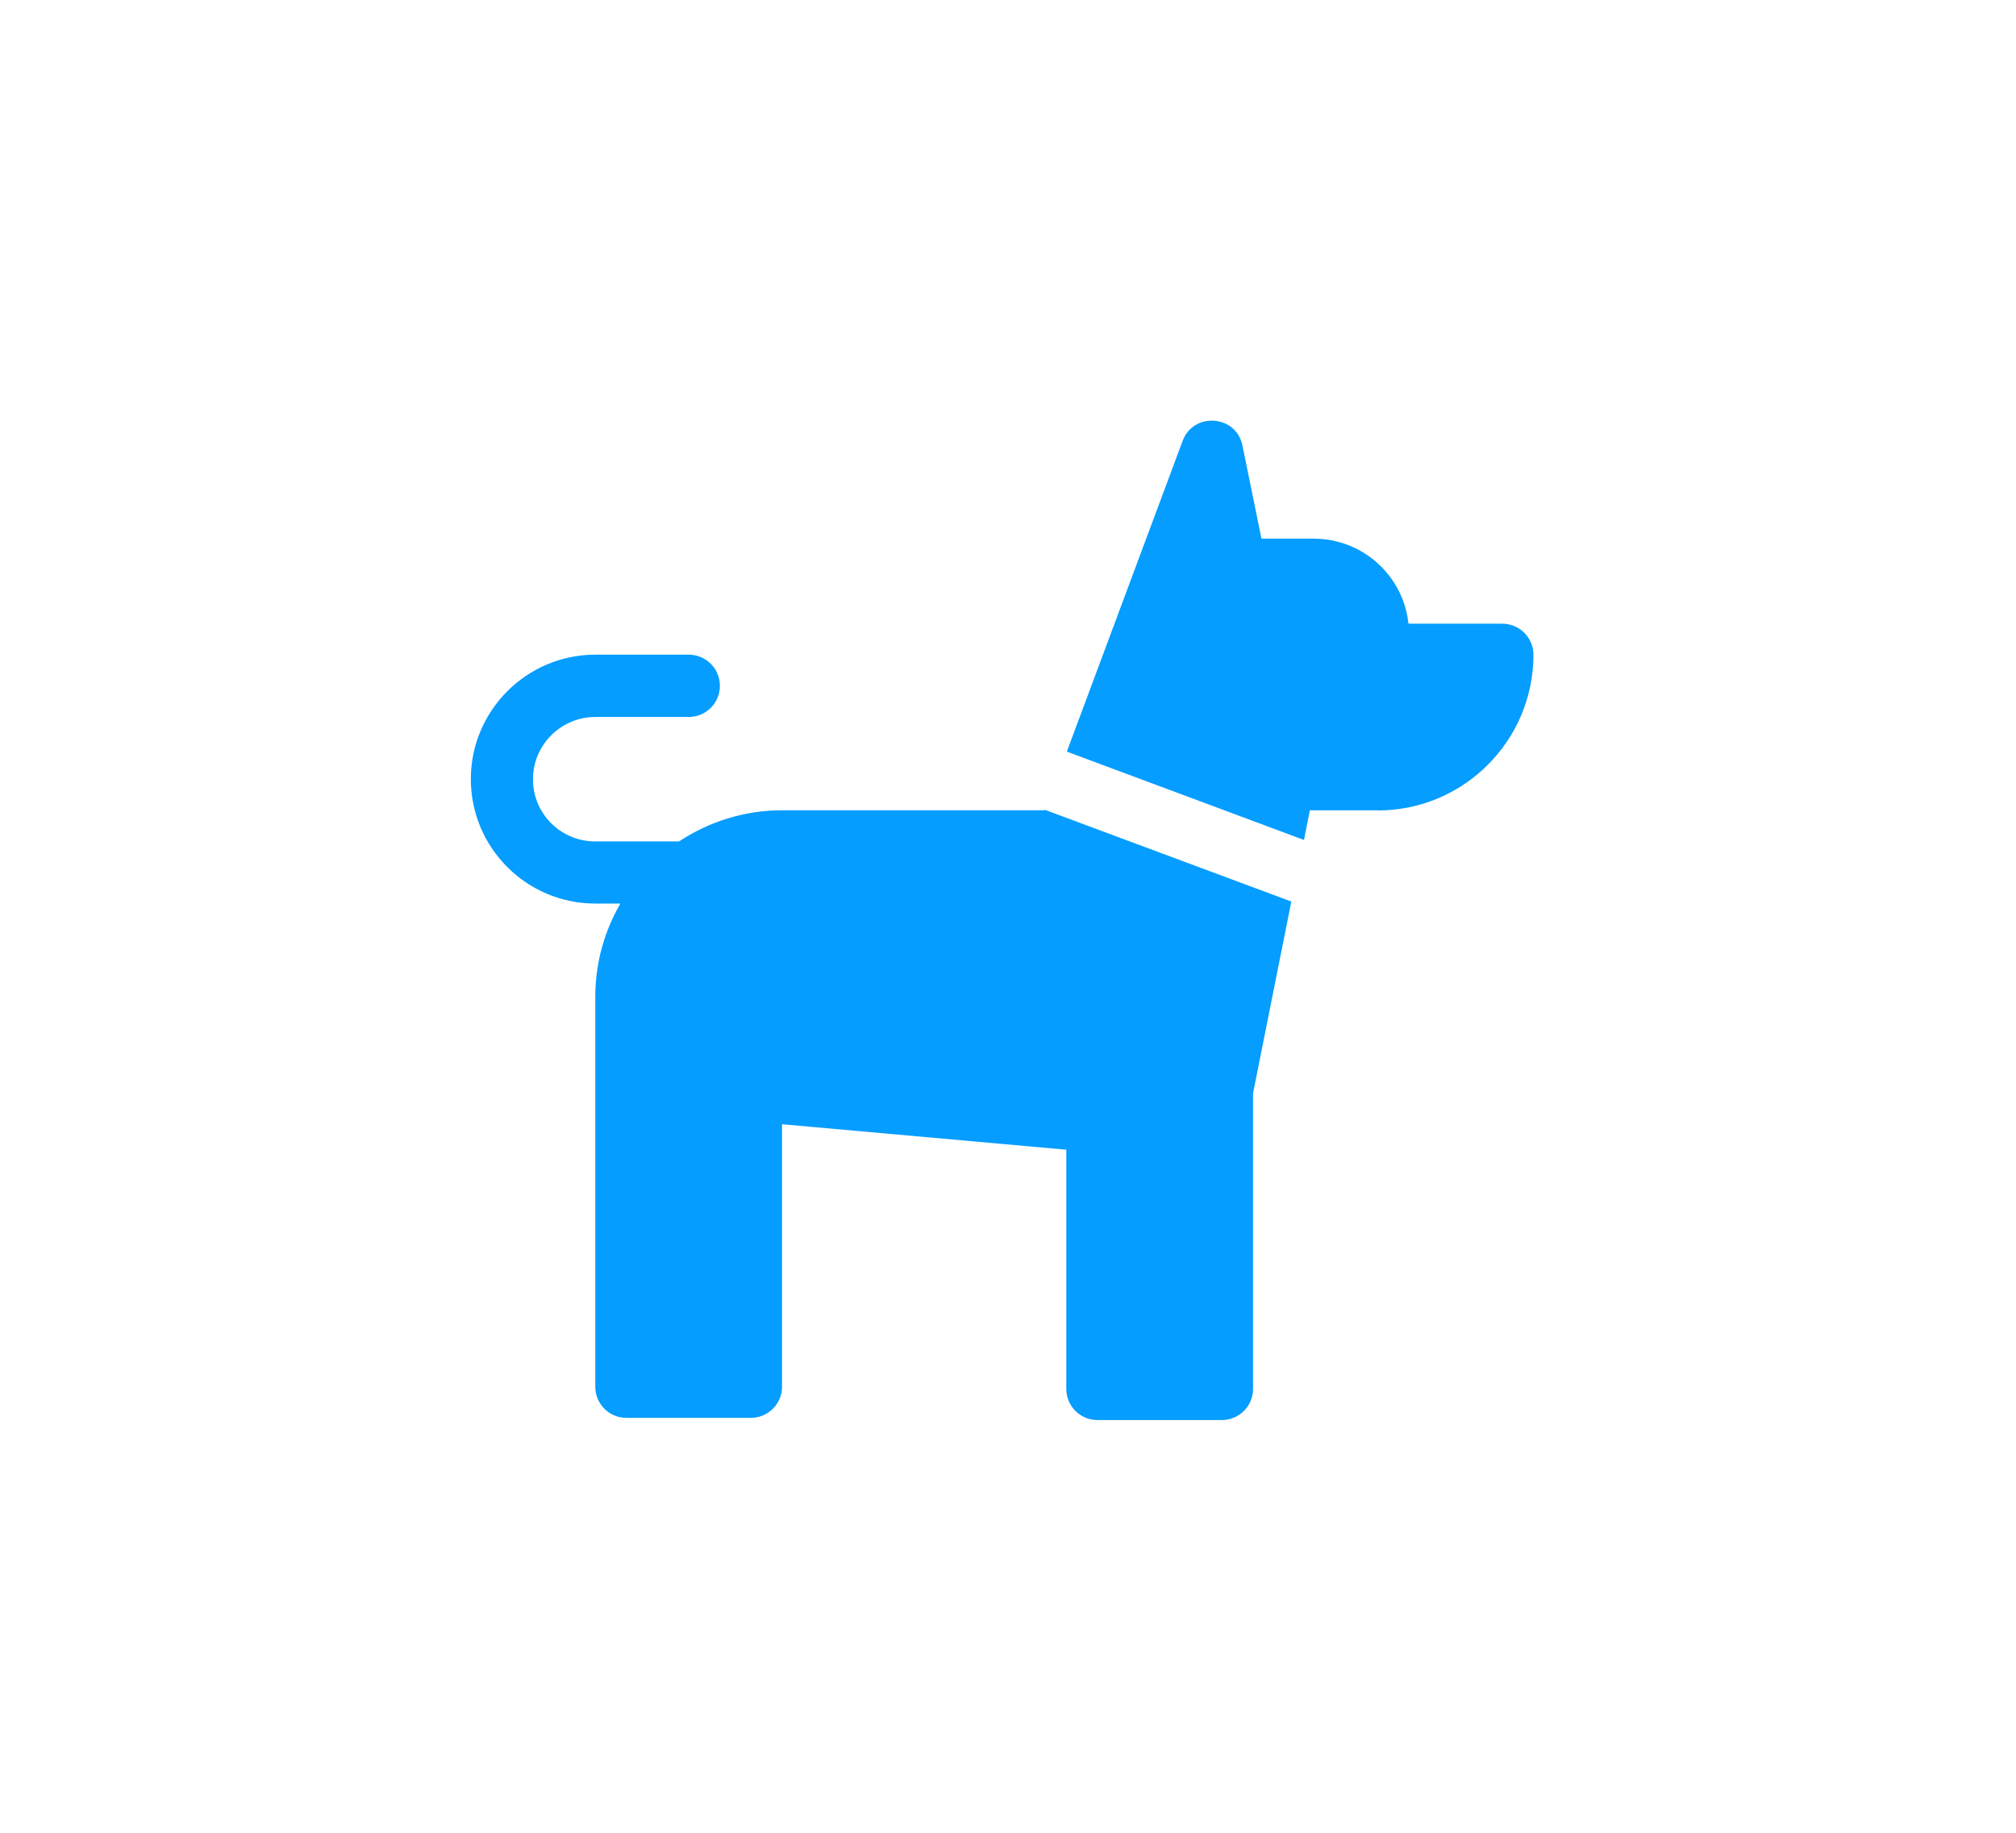 <?xml version="1.0" encoding="UTF-8"?>
<svg id="menunami_b" xmlns="http://www.w3.org/2000/svg" viewBox="0 0 110 100">
  <defs>
    <style>
      .cls-1 {
        fill: #fff;
      }

      .cls-1, .cls-2 {
        fill-rule: evenodd;
      }

      .cls-2 {
        fill: #059dff;
      }
    </style>
  </defs>
  <path class="cls-1" d="M0,0h110v100H0V0Z"/>
  <path class="cls-2" d="M75.17,44.21h-3.7l-.32,1.62-12.94-4.82,6.32-16.96c.6-1.59,2.92-1.41,3.26.25l1.04,5.09h2.85c2.7,0,4.9,2.05,5.17,4.64h5.12c.94,0,1.7.76,1.7,1.7,0,4.68-3.81,8.49-8.49,8.49ZM68.37,59.65v16.13c0,.94-.76,1.7-1.7,1.7h-6.79c-.94,0-1.7-.76-1.7-1.7v-13.05l-15.51-1.39v14.32c0,.94-.76,1.7-1.7,1.7h-6.79c-.94,0-1.7-.76-1.7-1.7v-21.26c0-1.86.5-3.6,1.37-5.1h-1.37c-3.75,0-6.79-3.05-6.79-6.79s3.05-6.79,6.79-6.79h5.1c.94,0,1.7.76,1.7,1.7s-.76,1.7-1.7,1.7h-5.1c-1.87,0-3.4,1.52-3.4,3.4s1.52,3.39,3.4,3.39h4.57c1.62-1.07,3.55-1.7,5.63-1.7h14.32v-.03s13.46,5.01,13.46,5.01l-2.09,10.46Z"/>
</svg>